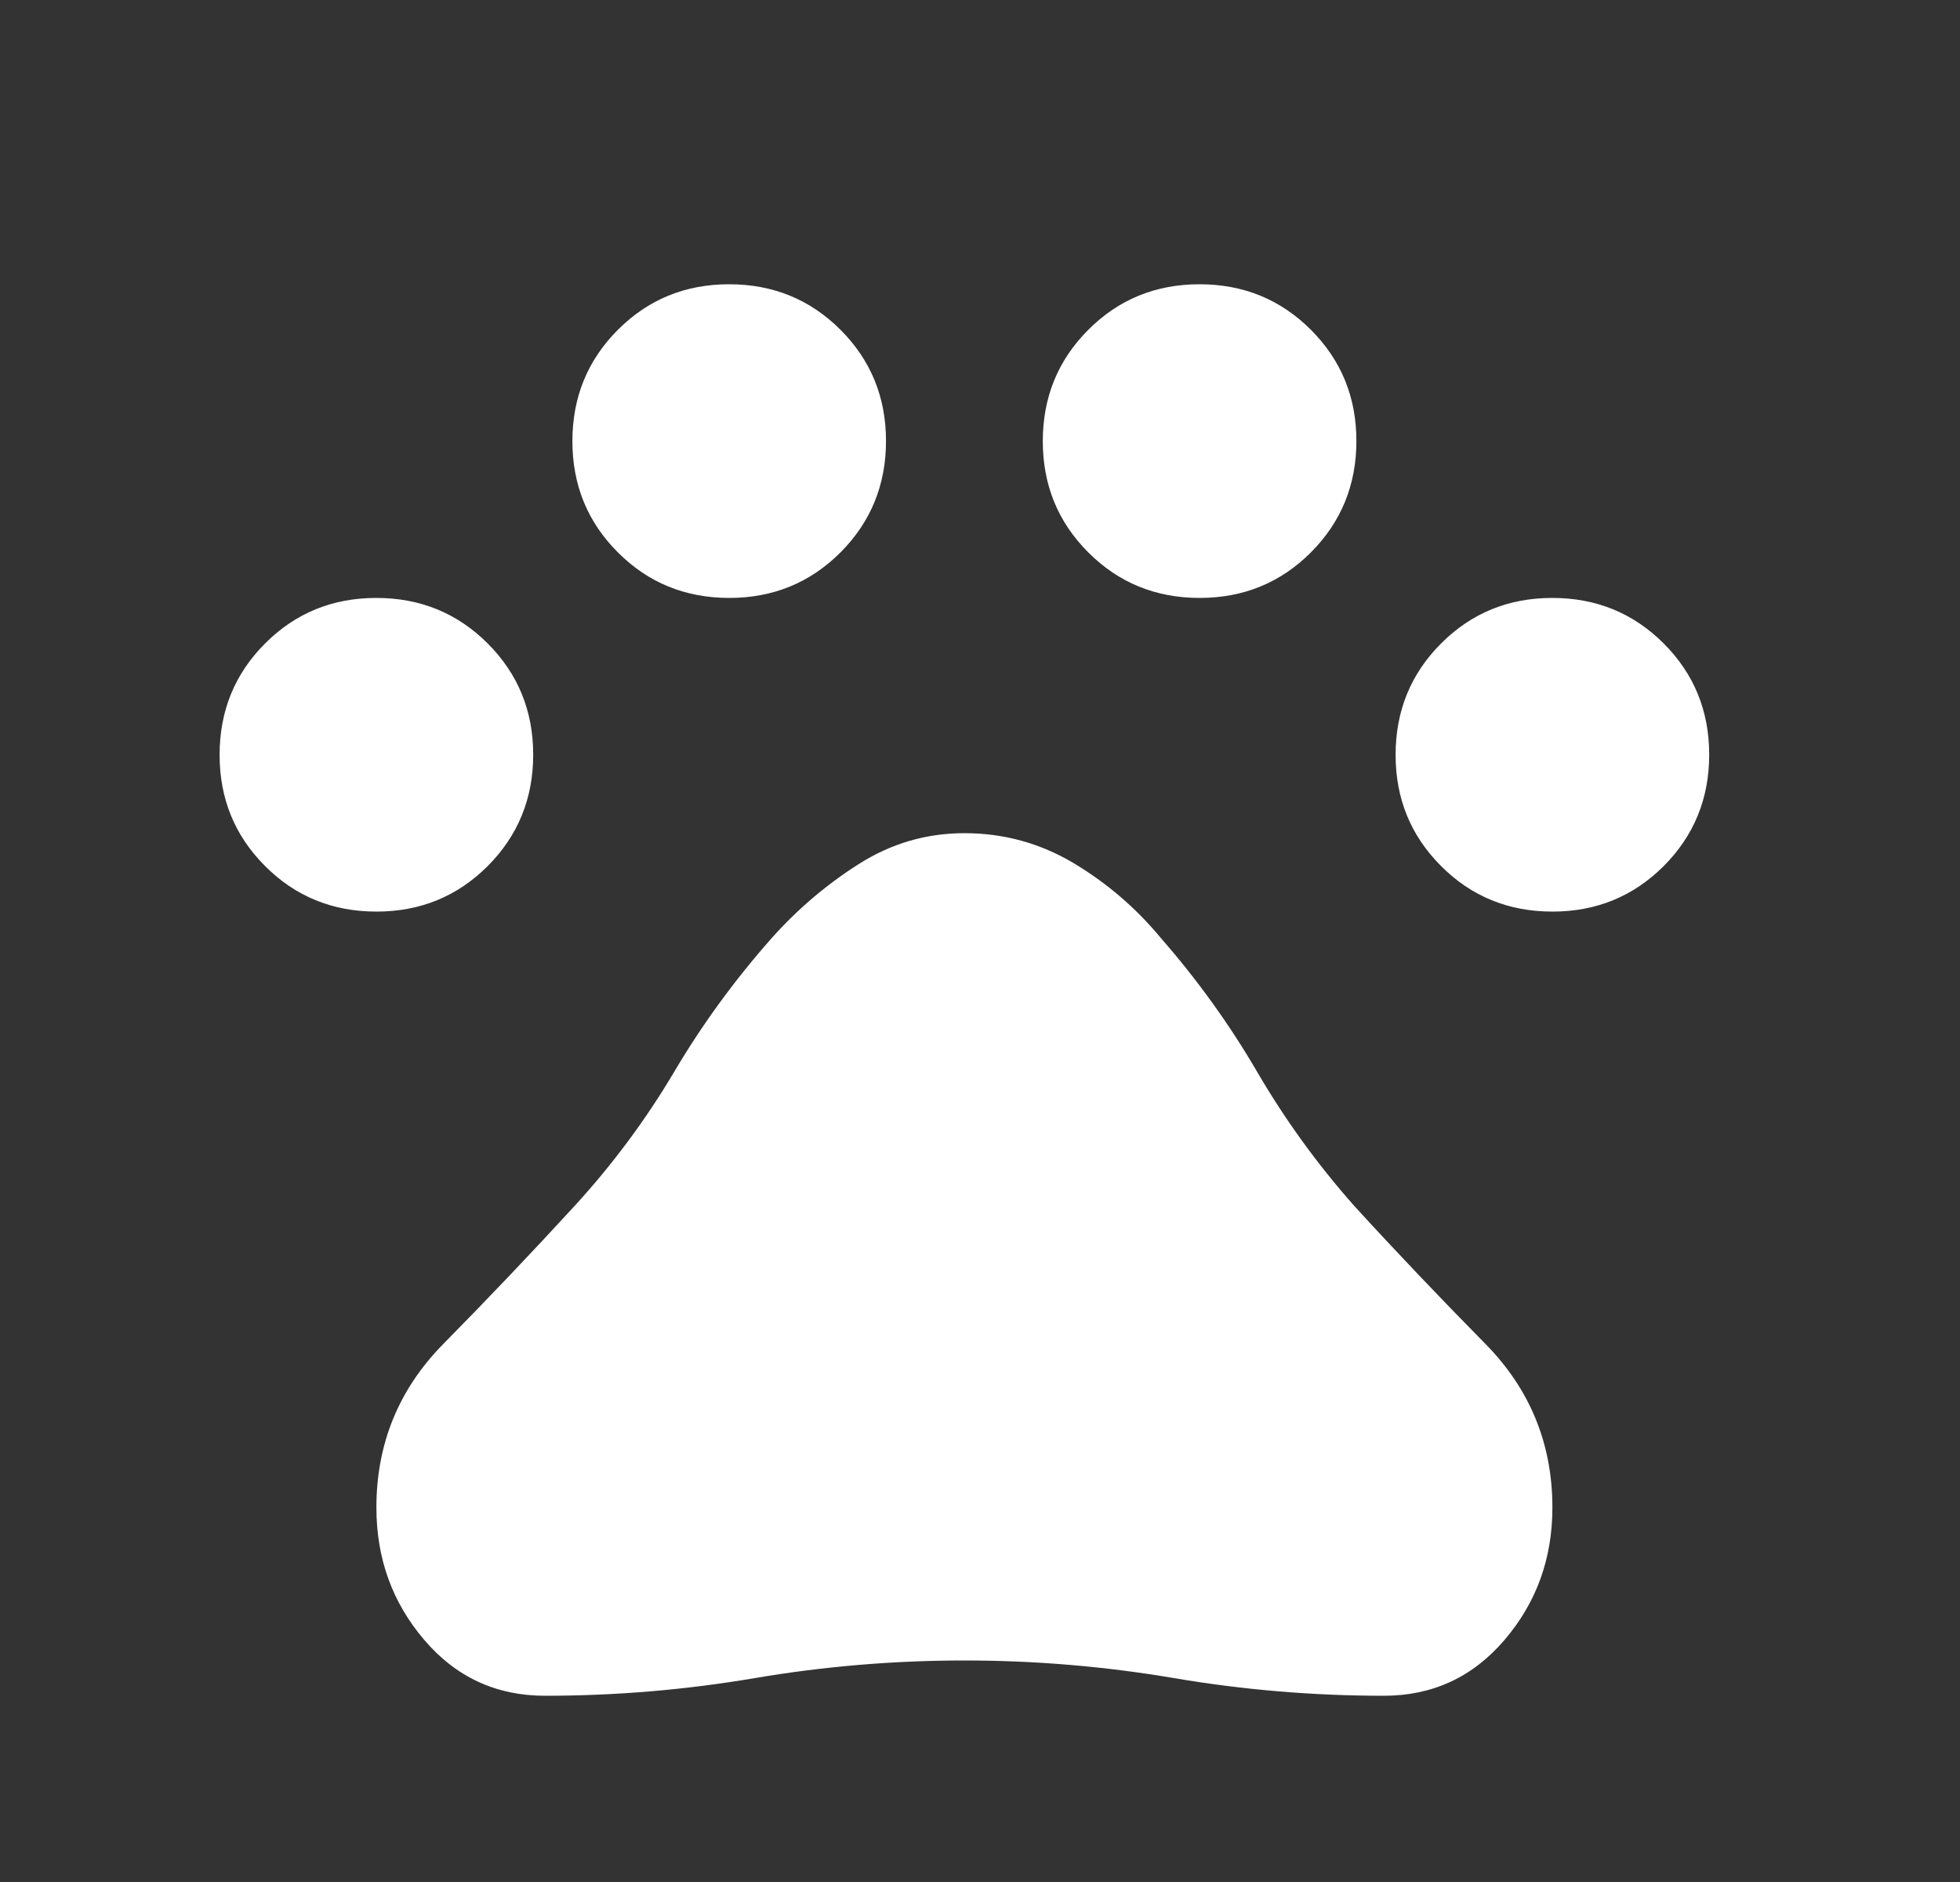 <svg width="25" height="24" viewBox="0 0 25 24" fill="none" xmlns="http://www.w3.org/2000/svg">
<rect x="0" y="0" width="25" height="24" fill="#333333" stroke="none"/>
<path d="M4.802 11.625C4.242 11.625 3.768 11.432 3.382 11.045C2.994 10.658 2.801 10.185 2.801 9.626C2.801 9.067 2.994 8.593 3.381 8.206C3.767 7.819 4.24 7.625 4.8 7.625C5.359 7.625 5.832 7.818 6.22 8.205C6.607 8.592 6.801 9.065 6.801 9.624C6.801 10.183 6.607 10.657 6.221 11.044C5.834 11.431 5.361 11.625 4.802 11.625ZM9.302 7.625C8.742 7.625 8.268 7.432 7.882 7.045C7.494 6.658 7.301 6.185 7.301 5.626C7.301 5.067 7.494 4.593 7.881 4.206C8.267 3.819 8.74 3.625 9.3 3.625C9.859 3.625 10.332 3.818 10.72 4.205C11.107 4.592 11.301 5.065 11.301 5.624C11.301 6.183 11.107 6.657 10.721 7.044C10.334 7.431 9.861 7.625 9.302 7.625ZM15.302 7.625C14.742 7.625 14.268 7.432 13.882 7.045C13.494 6.658 13.301 6.185 13.301 5.626C13.301 5.067 13.494 4.593 13.881 4.206C14.267 3.819 14.74 3.625 15.3 3.625C15.859 3.625 16.332 3.818 16.72 4.205C17.107 4.592 17.301 5.065 17.301 5.624C17.301 6.183 17.107 6.657 16.721 7.044C16.334 7.431 15.861 7.625 15.302 7.625ZM19.802 11.625C19.242 11.625 18.768 11.432 18.382 11.045C17.994 10.658 17.801 10.185 17.801 9.626C17.801 9.067 17.994 8.593 18.381 8.206C18.767 7.819 19.24 7.625 19.8 7.625C20.359 7.625 20.832 7.818 21.22 8.205C21.607 8.592 21.801 9.065 21.801 9.624C21.801 10.183 21.607 10.657 21.221 11.044C20.834 11.431 20.361 11.625 19.802 11.625ZM6.951 21.625C6.329 21.625 5.815 21.387 5.41 20.911C5.004 20.436 4.801 19.874 4.801 19.225C4.801 18.41 5.087 17.712 5.66 17.133C6.232 16.553 6.79 15.966 7.336 15.371C7.819 14.842 8.239 14.276 8.596 13.674C8.952 13.072 9.365 12.504 9.836 11.971C10.164 11.602 10.535 11.285 10.95 11.021C11.364 10.757 11.815 10.625 12.301 10.625C12.801 10.625 13.264 10.752 13.691 11.005C14.117 11.26 14.489 11.578 14.805 11.96C15.271 12.493 15.681 13.062 16.033 13.665C16.385 14.269 16.796 14.838 17.267 15.371C17.811 15.966 18.37 16.553 18.942 17.133C19.514 17.712 19.801 18.41 19.801 19.225C19.801 19.874 19.598 20.436 19.192 20.911C18.786 21.387 18.273 21.625 17.651 21.625C16.751 21.625 15.859 21.55 14.976 21.4C14.092 21.25 13.201 21.175 12.301 21.175C11.401 21.175 10.509 21.25 9.626 21.4C8.742 21.55 7.851 21.625 6.951 21.625Z" fill="white"/>
</svg>
